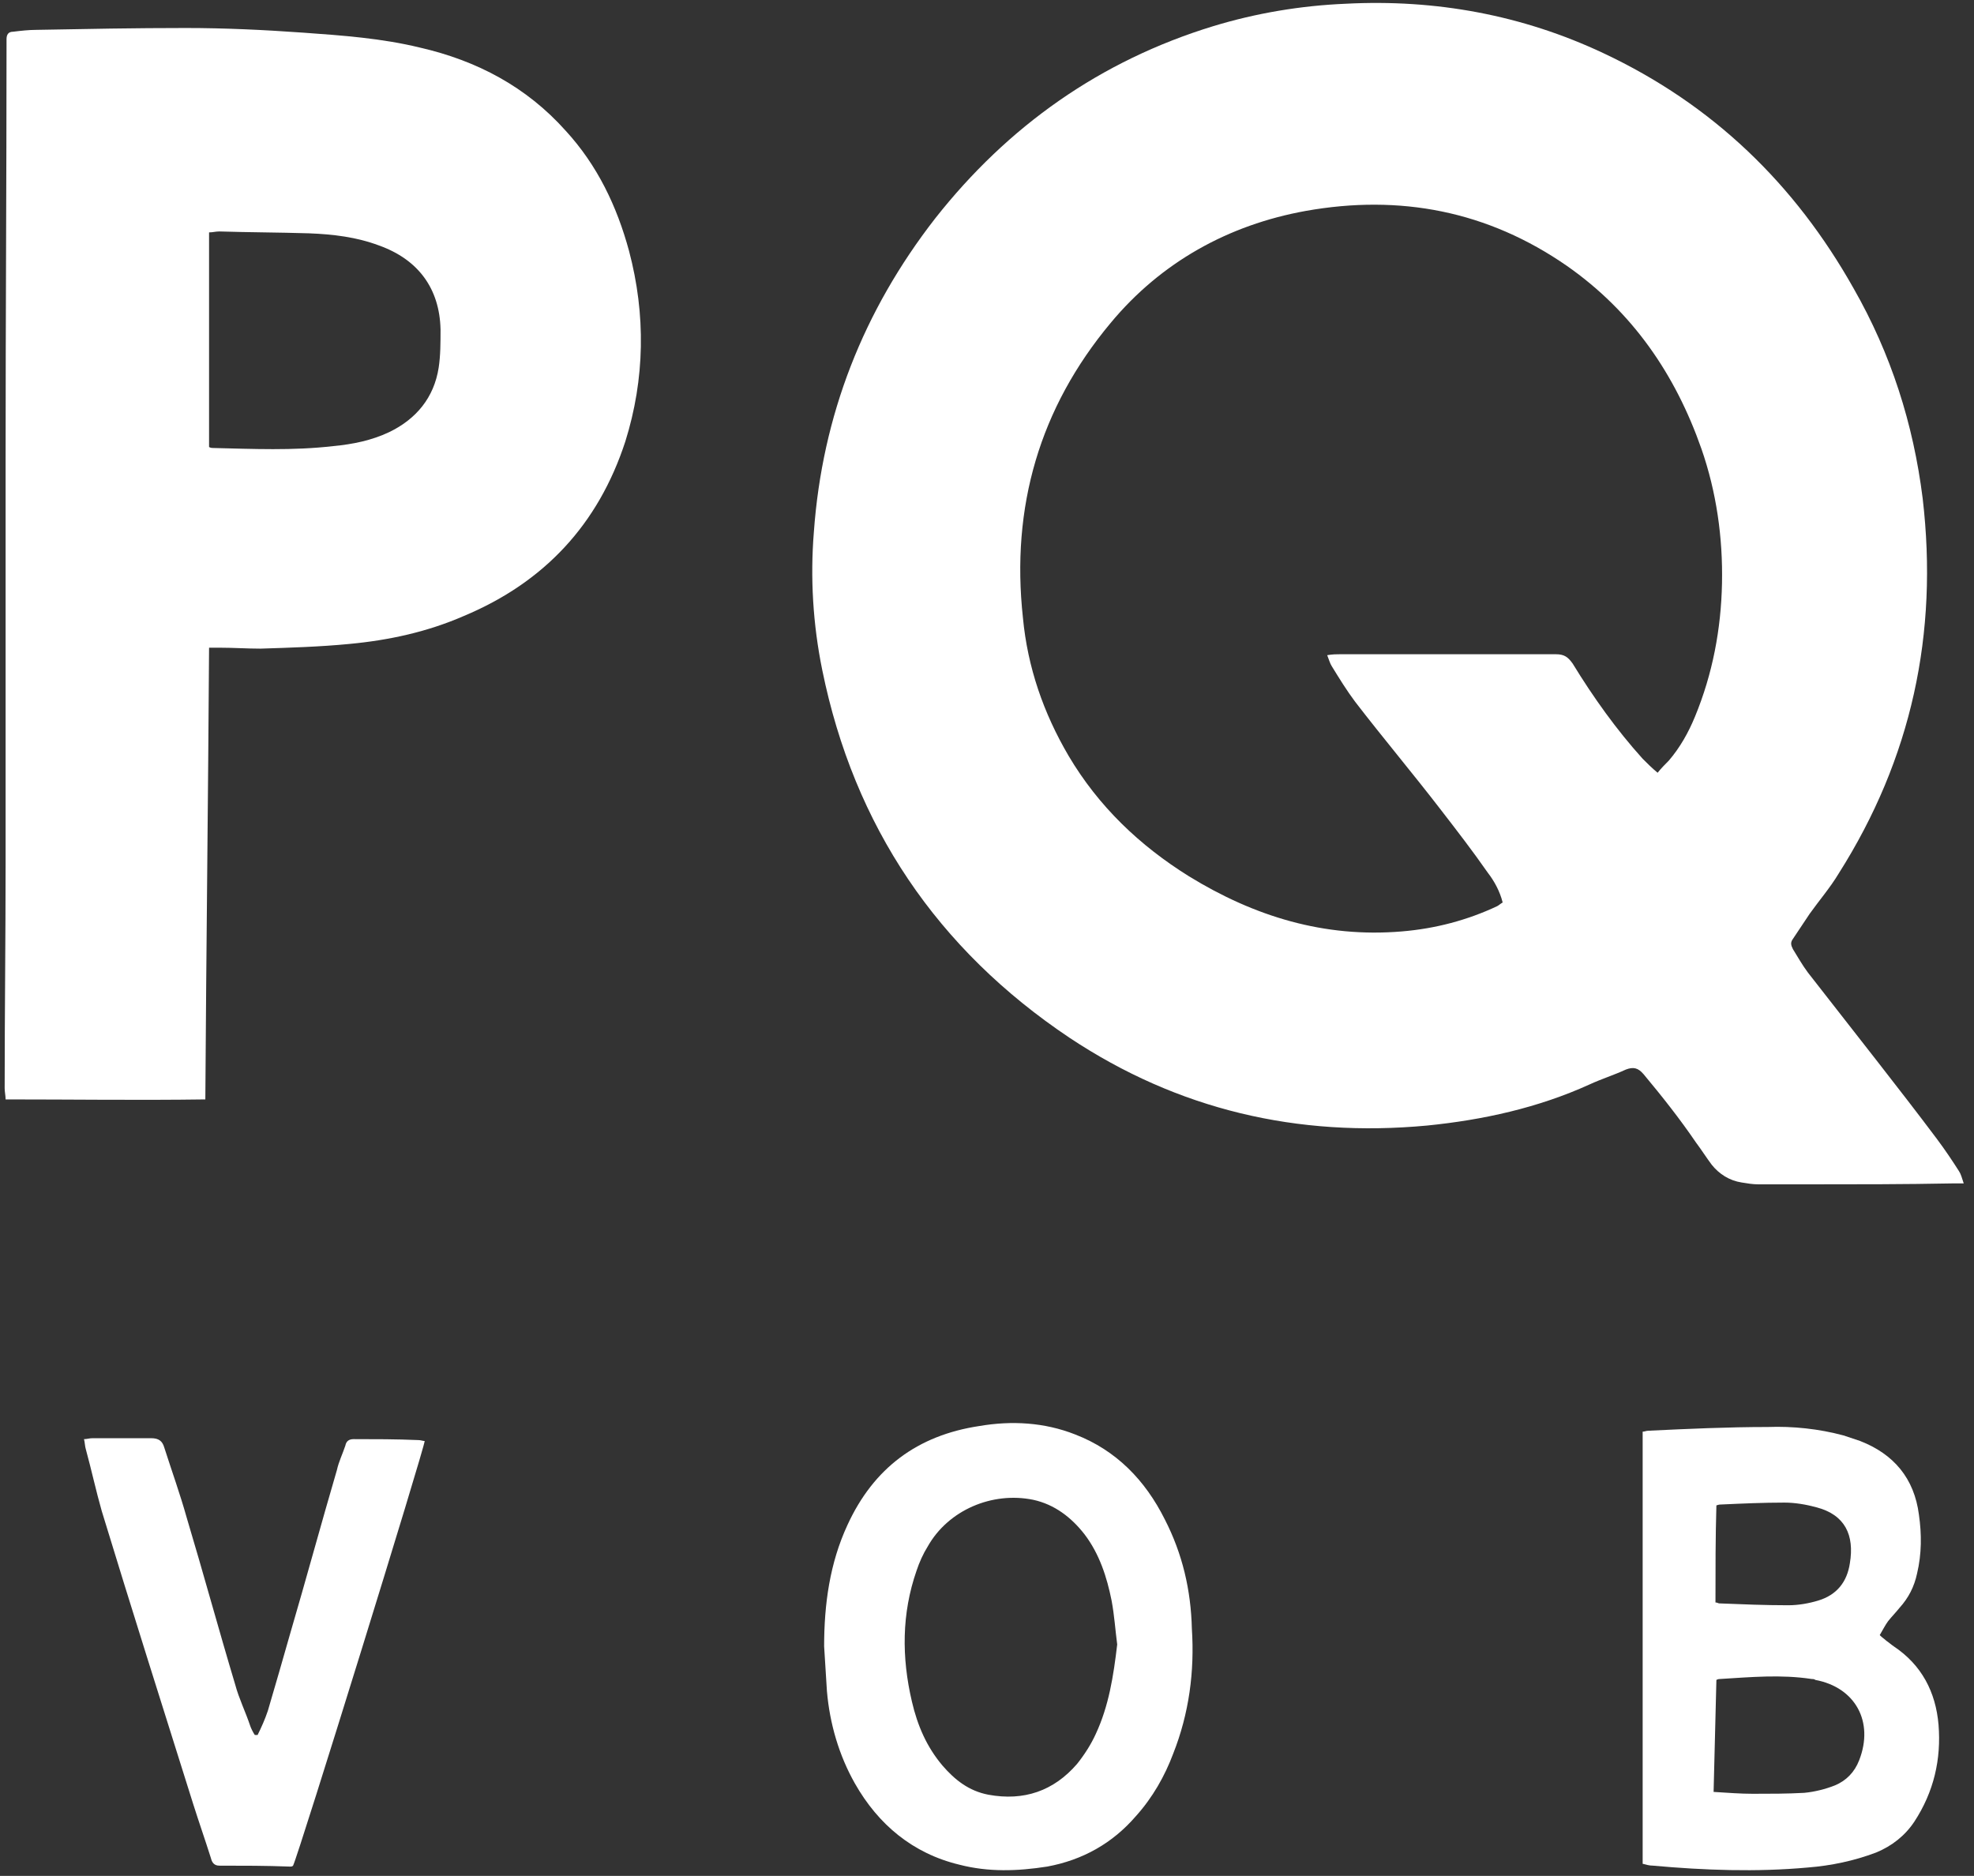 <?xml version="1.0" encoding="utf-8"?>
<!-- Generator: Adobe Illustrator 20.0.0, SVG Export Plug-In . SVG Version: 6.00 Build 0)  -->
<svg version="1.1" xmlns="http://www.w3.org/2000/svg" xmlns:xlink="http://www.w3.org/1999/xlink" x="0px" y="0px"
	 viewBox="0 0 211.5 201" style="enable-background:new 0 0 211.5 201;" xml:space="preserve">
<rect x="0" y="0" width="211.5" height="201" fill="#333333" stroke="none"/>
<style type="text/css">
	.st0{fill:#FFFFFF;}
	.st1{display:none;fill:none;}
</style>
<g id="Ebene_2">
</g>
<g id="Ebene_1_xA0_Bild_1_">
	<path class="st0" d="M207.5,122c-2.1-2.8-4.2-5.5-6.3-8.2c-2.5-3.2-5-6.4-7.5-9.6c-0.6-0.8-1.1-1.7-1.6-2.5c-0.2-0.4-0.3-0.7,0-1.1
		c0.6-0.9,1.2-1.8,1.8-2.7c1-1.4,2.2-2.8,3.1-4.3c7.8-12.3,10.7-25.7,9-40.2c-1-8-3.4-15.5-7.4-22.5c-6.3-11.2-15.1-19.7-26.8-25.2
		c-8.7-4.1-18-5.8-27.6-5.3c-4.8,0.2-9.6,1-14.2,2.4c-12.1,3.7-22,10.7-29.8,20.6c-7.7,9.9-12.1,21.1-13,33.6
		c-0.4,4.9-0.1,9.9,0.9,14.8c3.4,16.7,12.3,29.9,26.5,39.4c11.6,7.7,24.4,10.7,38.3,9.4c6-0.6,11.9-1.9,17.4-4.4
		c1.3-0.6,2.6-1,3.9-1.6c0.8-0.3,1.3-0.2,1.9,0.5c2,2.4,3.9,4.8,5.6,7.3c0.6,0.8,1.1,1.6,1.7,2.4c0.8,1,1.9,1.7,3.2,1.9
		c0.6,0.1,1.2,0.2,1.8,0.2c1.8,0,3.5,0,5.3,0c5.2,0,10.4,0,15.5-0.1c0.4,0,0.7,0,1.2,0c-0.2-0.6-0.3-1-0.5-1.3
		C209.2,124.4,208.4,123.2,207.5,122z M184.5,62.5c-0.1,4.9-1,9.7-2.9,14.3c-0.7,1.7-1.6,3.3-2.8,4.7c-0.4,0.4-0.8,0.8-1.2,1.3
		c-0.6-0.5-1.1-1-1.6-1.5c-2.8-3.1-5.3-6.6-7.5-10.2c-0.5-0.7-0.9-1-1.8-1c-7.7,0-15.4,0-23.1,0c-0.4,0-0.8,0-1.4,0.1
		c0.2,0.5,0.3,0.9,0.5,1.2c0.8,1.3,1.6,2.6,2.5,3.8c3,3.9,6.2,7.7,9.2,11.6c1.7,2.2,3.4,4.4,5,6.7c0.7,0.9,1.3,2,1.6,3.2
		c-0.2,0.1-0.4,0.3-0.6,0.4c-3.2,1.5-6.6,2.4-10.2,2.7c-8.3,0.7-15.8-1.6-22.8-5.9c-5.3-3.3-9.7-7.5-12.9-12.9
		c-2.7-4.6-4.4-9.5-4.9-14.8c-1.3-11.9,1.8-22.5,9.4-31.6c5.4-6.5,12.6-10.5,20.9-12c10.1-1.8,19.5,0,28,5.9
		c7,4.9,11.6,11.6,14.4,19.6C183.9,52.7,184.6,57.6,184.5,62.5z"/>
	<path class="st1" d="M-220.2-224.4c-12.2-4.4-24.9-6.2-37.7-6.7c-16-0.7-32-0.7-48-1c-1.8,0-3.6,0.2-5.5,0.3c0,38.8,0,77,0,115.6
		c1.1,0.3,1.5,0.5,2,0.5c21.6,0.2,43.3,1.3,64.9-1.1c10.3-1.1,20.4-3.3,29.9-7.6c14.8-6.8,24.1-18.2,26.6-34.4
		c1.1-6.7,1.3-13.6,1-20.4C-187.8-201.4-199.3-216.8-220.2-224.4z"/>
	<path class="st0" d="M67.4,26.9c-1.3-4.8-3.4-9.2-6.8-12.9C56.4,9.3,51.1,6.5,45,5.1c-4.1-1-8.3-1.3-12.5-1.6
		c-4.2-0.3-8.4-0.5-12.6-0.5C14.5,3,9.2,3.1,3.9,3.2c-0.8,0-1.7,0.1-2.5,0.2c-0.5,0-0.7,0.3-0.7,0.8c0,0.2,0,0.3,0,0.5
		C0.7,19.4,0.6,34.2,0.6,49.1c0,8.2,0,16.4,0,24.6c0,6.3,0,12.6,0,18.8c0,8-0.1,16.1-0.1,24.1c0,0.4,0.1,0.8,0.1,1.2
		c7.2,0,14.2,0.1,21.4,0c0.1-16.2,0.3-32.3,0.4-48.4c0.5,0,0.8,0,1.2,0c1.4,0,2.9,0.1,4.3,0.1c3.2-0.1,6.4-0.2,9.5-0.5
		c4.3-0.4,8.4-1.3,12.3-3c8.6-3.6,14.4-9.8,17.3-18.7C69.1,40.6,69.2,33.7,67.4,26.9z M47,39.4c-0.5,3.2-2.4,5.5-5.3,6.9
		c-1.9,0.9-3.9,1.3-6,1.5c-4.3,0.5-8.6,0.3-12.9,0.2c-0.1,0-0.2,0-0.4-0.1c0-7.7,0-15.3,0-23c0.4,0,0.7-0.1,1.1-0.1
		c3.2,0.1,6.4,0.1,9.6,0.2c2.6,0.1,5.1,0.4,7.5,1.3c4.2,1.5,6.5,4.6,6.6,9C47.2,36.7,47.2,38.1,47,39.4z"/>
	<path class="st0" d="M202.9,176.4c-0.3-0.2-0.5-0.4-0.8-0.6c-0.2-0.2-0.4-0.3-0.7-0.6c0.3-0.5,0.6-1.1,0.9-1.5
		c0.4-0.5,0.8-0.9,1.2-1.4c1-1.1,1.6-2.3,1.9-3.7c0.5-2.1,0.5-4.2,0.2-6.3c-0.5-3.9-2.7-6.5-6.3-7.9c-0.6-0.2-1.2-0.4-1.8-0.6
		c-2.6-0.7-5.4-1-8.1-0.9c-4.3,0-8.6,0.2-12.8,0.4c-0.2,0-0.4,0.1-0.6,0.1c0,15.4,0,30.8,0,46.3c0.4,0.1,0.7,0.2,1.1,0.2
		c5.5,0.5,11.1,0.7,16.6,0.2c2.5-0.2,4.9-0.7,7.3-1.6c1.7-0.7,3.1-1.8,4.1-3.3c2.1-3.2,2.9-6.7,2.6-10.4
		C207.4,181.3,205.9,178.4,202.9,176.4z M183.9,161.3c0.3-0.1,0.4-0.1,0.6-0.1c2.2-0.1,4.4-0.2,6.7-0.2c1.1,0,2.3,0.2,3.4,0.5
		c3.1,0.8,4.1,3,3.6,6c-0.3,2-1.4,3.4-3.4,4c-1,0.3-2.1,0.5-3.2,0.5c-2.5,0-4.9-0.1-7.4-0.2c-0.1,0-0.2-0.1-0.4-0.1
		C183.8,168.1,183.8,164.7,183.9,161.3z M199.2,188.6c-0.5,1.3-1.4,2.2-2.6,2.7c-1,0.4-2.2,0.7-3.3,0.8c-1.8,0.1-3.6,0.1-5.5,0.1
		c-1.3,0-2.6-0.1-4.2-0.2c0.1-4.1,0.2-8.1,0.3-12c0.2-0.1,0.3-0.1,0.4-0.1c3.3-0.2,6.5-0.5,9.8,0c0.1,0,0.3,0,0.4,0.1
		C198.8,180.8,200.8,184.5,199.2,188.6z"/>
	<path class="st0" d="M124.8,162.8c-2.1-4.2-5.2-7.4-9.6-9.1c-3.3-1.3-6.8-1.5-10.3-0.9c-6.6,1-11.3,4.5-14.1,10.6
		c-1.9,4.1-2.5,8.5-2.5,13c0.1,1.6,0.2,3.2,0.3,4.8c0.3,3.5,1.3,6.9,3,9.9c2.5,4.4,6.2,7.5,11.2,8.7c3.1,0.8,6.2,0.7,9.4,0.2
		c3.8-0.7,7-2.5,9.5-5.4c1.8-2,3.1-4.3,4-6.7c1.7-4.3,2.3-8.8,2-13.4C127.6,170.4,126.7,166.5,124.8,162.8z M117.4,185.8
		c-0.5,1.1-1.2,2.2-2,3.2c-2.5,2.9-5.7,4-9.5,3.3c-2.1-0.4-3.6-1.6-4.9-3.1c-1.7-2-2.7-4.3-3.3-6.9c-1.1-4.7-1.1-9.4,0.5-14
		c0.3-0.9,0.7-1.8,1.2-2.6c2.2-3.9,6.9-5.9,11.3-5c2.3,0.5,4.1,1.9,5.5,3.7c1.6,2.1,2.4,4.6,2.9,7.1c0.3,1.6,0.4,3.2,0.6,4.7
		C119.3,179.6,118.8,182.8,117.4,185.8z"/>
	<path class="st0" d="M37.9,154.2c-0.5,0-0.8,0.2-0.9,0.7c-0.3,0.9-0.7,1.7-0.9,2.6c-1.7,5.8-3.3,11.7-5,17.5
		c-0.8,2.8-1.6,5.6-2.4,8.3c-0.3,0.9-0.7,1.8-1.1,2.6c-0.1,0-0.2,0-0.3,0c-0.2-0.3-0.4-0.7-0.5-1c-0.5-1.5-1.2-2.9-1.6-4.4
		c-1.8-6-3.4-11.9-5.2-17.9c-0.7-2.5-1.6-5-2.4-7.5c-0.2-0.7-0.6-1-1.4-1c-2.1,0-4.2,0-6.3,0c-0.3,0-0.6,0.1-0.9,0.1
		c0.1,0.4,0.1,0.8,0.2,1.1c0.6,2.2,1.1,4.5,1.7,6.6c3.2,10.5,6.5,20.9,9.8,31.4c0.6,1.9,1.3,3.9,1.9,5.8c0.1,0.4,0.3,0.8,0.9,0.8
		c2.5,0,5,0,7.6,0.1c0.1,0,0.2,0,0.3-0.1c0.6-1.2,14.1-44.8,14.1-45.5c-0.2,0-0.4-0.1-0.7-0.1C42.4,154.2,40.2,154.2,37.9,154.2z"/>
</g>
</svg>
